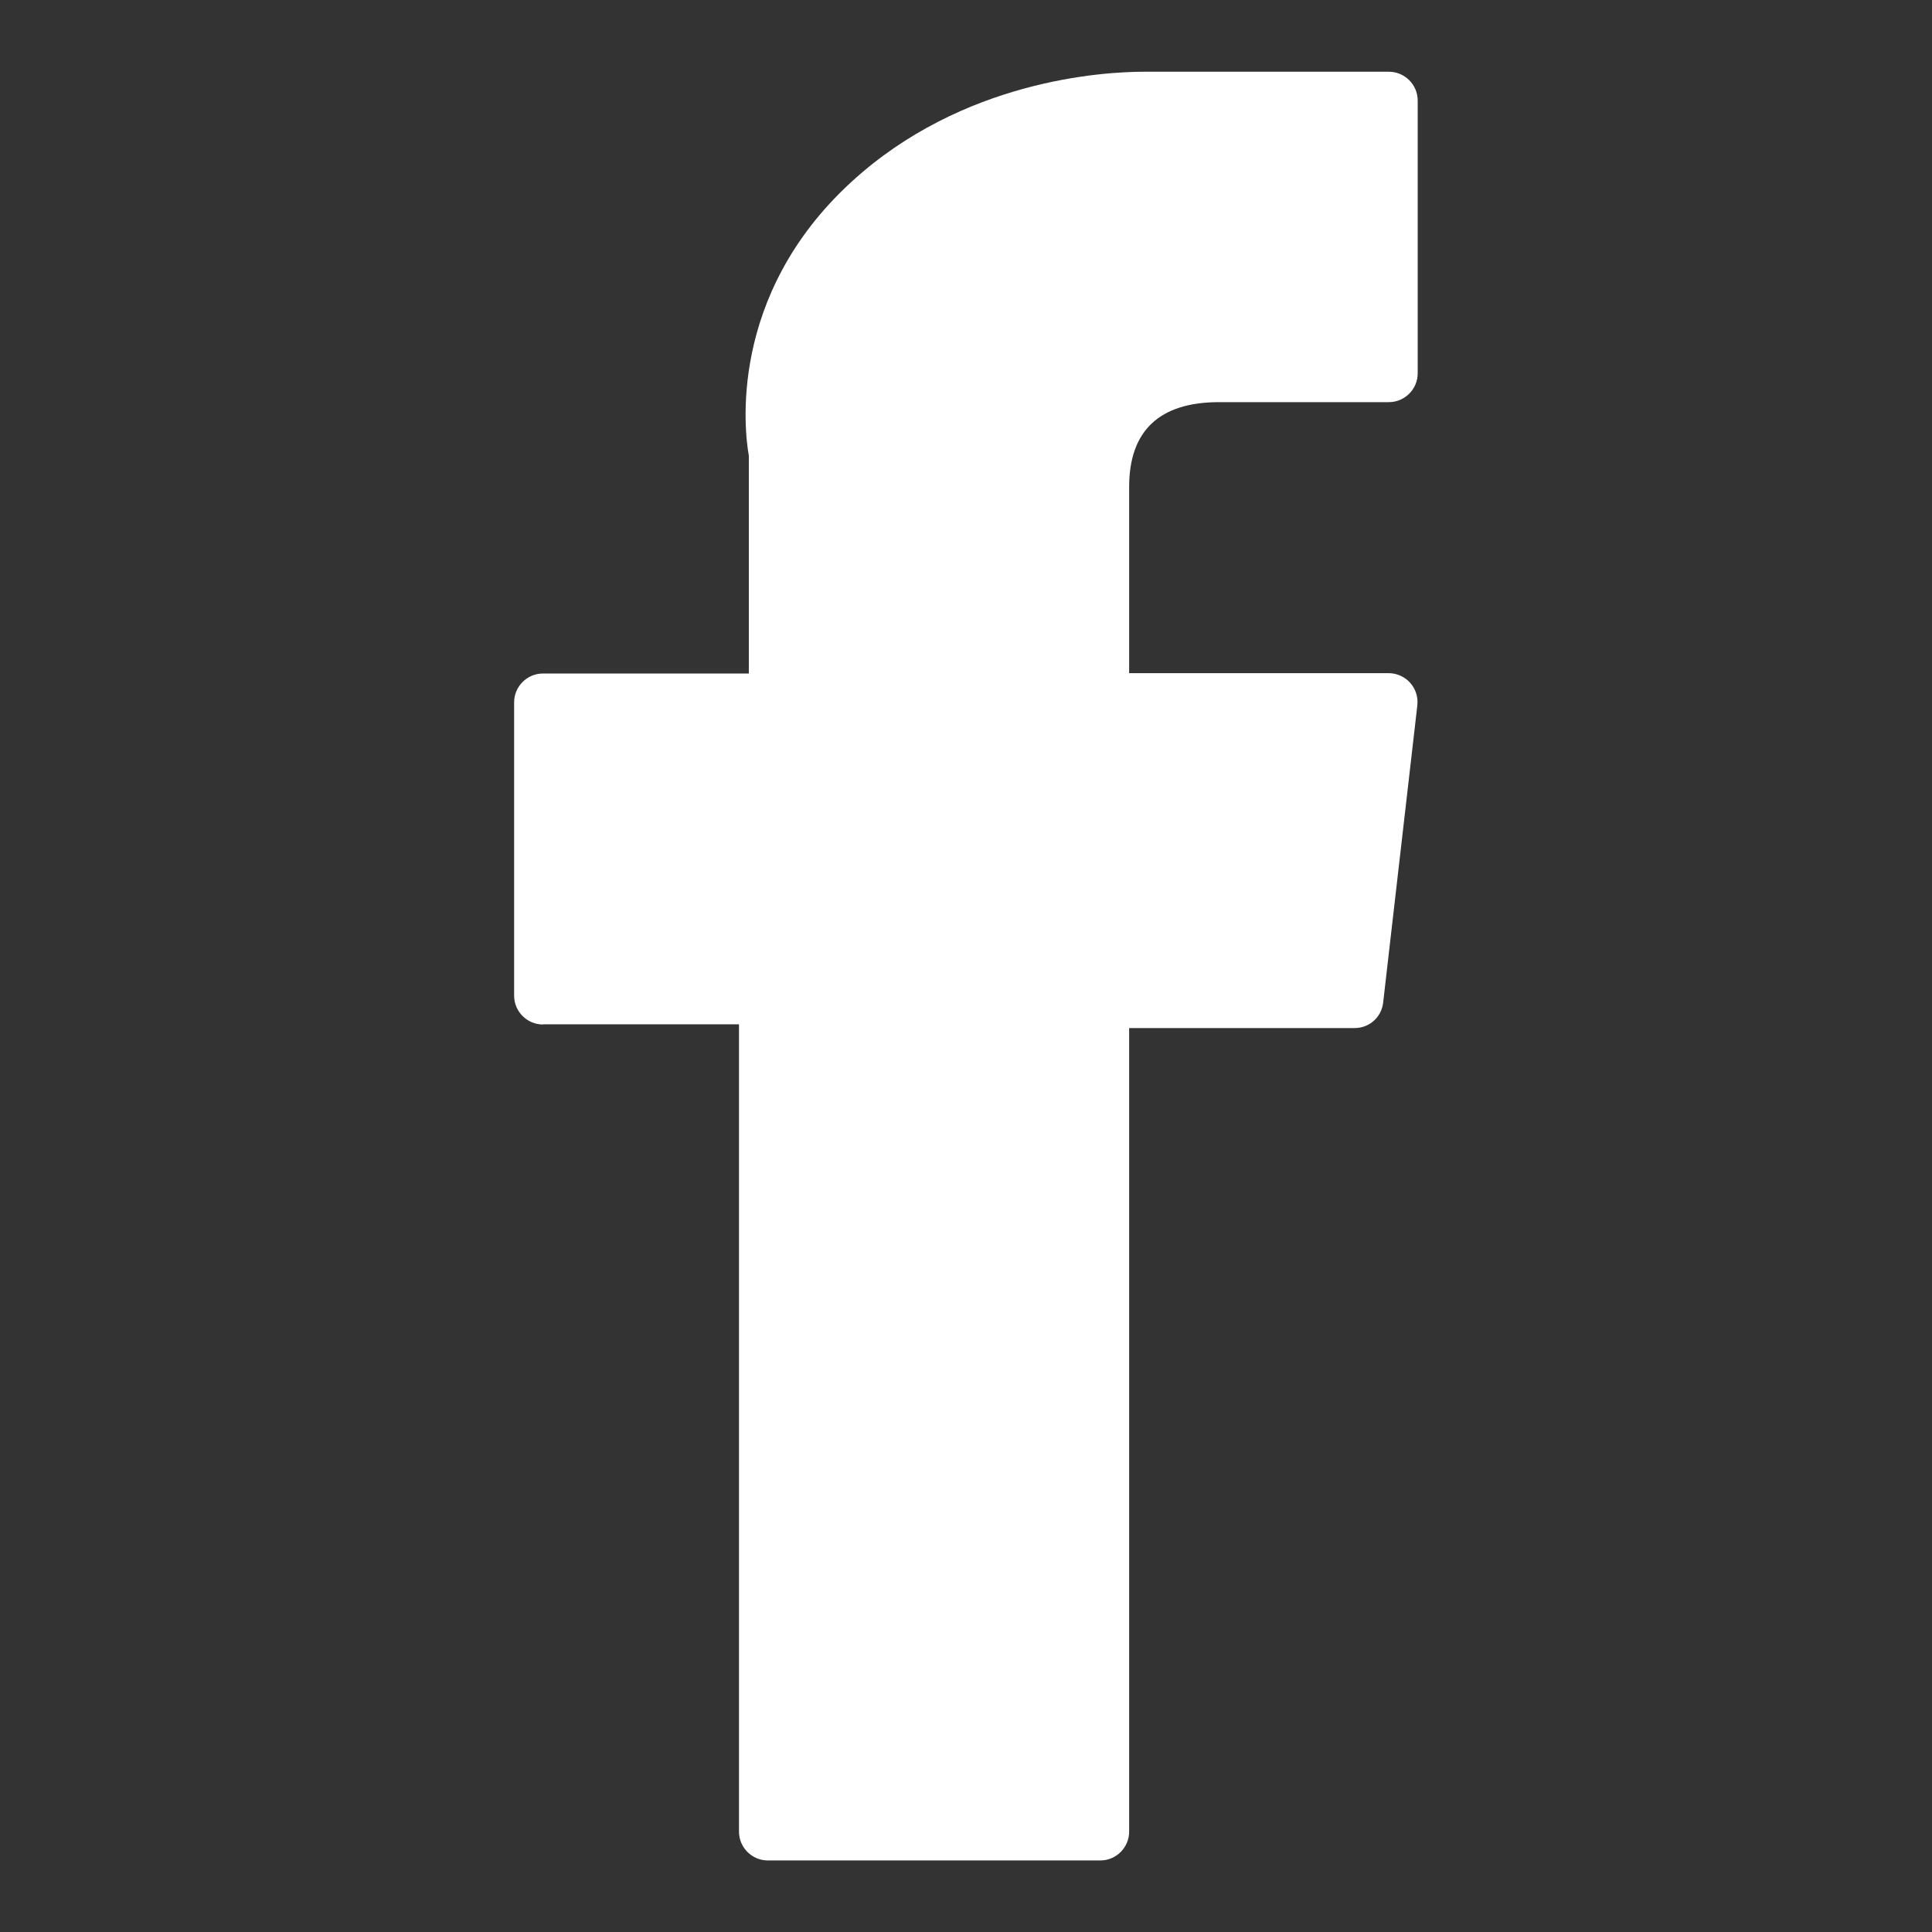 <?xml version="1.0" encoding="iso-8859-1"?>
<!-- Generator: Adobe Illustrator 30.0.0, SVG Export Plug-In . SVG Version: 9.03 Build 0)  -->
<svg version="1.1" id="Layer_1" xmlns="http://www.w3.org/2000/svg" xmlns:xlink="http://www.w3.org/1999/xlink" x="0px" y="0px"
	 width="1080px" height="1080px" viewBox="0 0 1080 1080" enable-background="new 0 0 1080 1080" xml:space="preserve">
<rect x="0" y="0" width="1080" height="1080" fill="#333333" stroke="none"/>
<path fill="#FFFFFF" d="M303.5,572.6h109.6v451.3c0,8.9,7.3,16.1,16.1,16.1h185.9c8.9,0,16.1-7.3,16.1-16.1V574.7h126
	c8.3,0,15.1-6.1,16-14.3l19.1-166.1c0.5-4.6-0.9-9.1-4-12.6c-3-3.4-7.5-5.4-12-5.4H631.2V272.2c0-31.4,16.9-47.4,50.3-47.4h94.9
	c8.9,0,16.1-7.3,16.1-16.1V56.2c0-8.9-7.3-16.1-16.1-16.1H639.6c-22.8,0-101.6,4.5-163.9,61.8c-69,63.5-59.5,139.6-57.1,152.8v121.8
	H303.5c-8.9,0-16.1,7.3-16.1,16.1v164c0,8.9,7.3,16.1,16.1,16.1l0,0L303.5,572.6z"/>
</svg>
